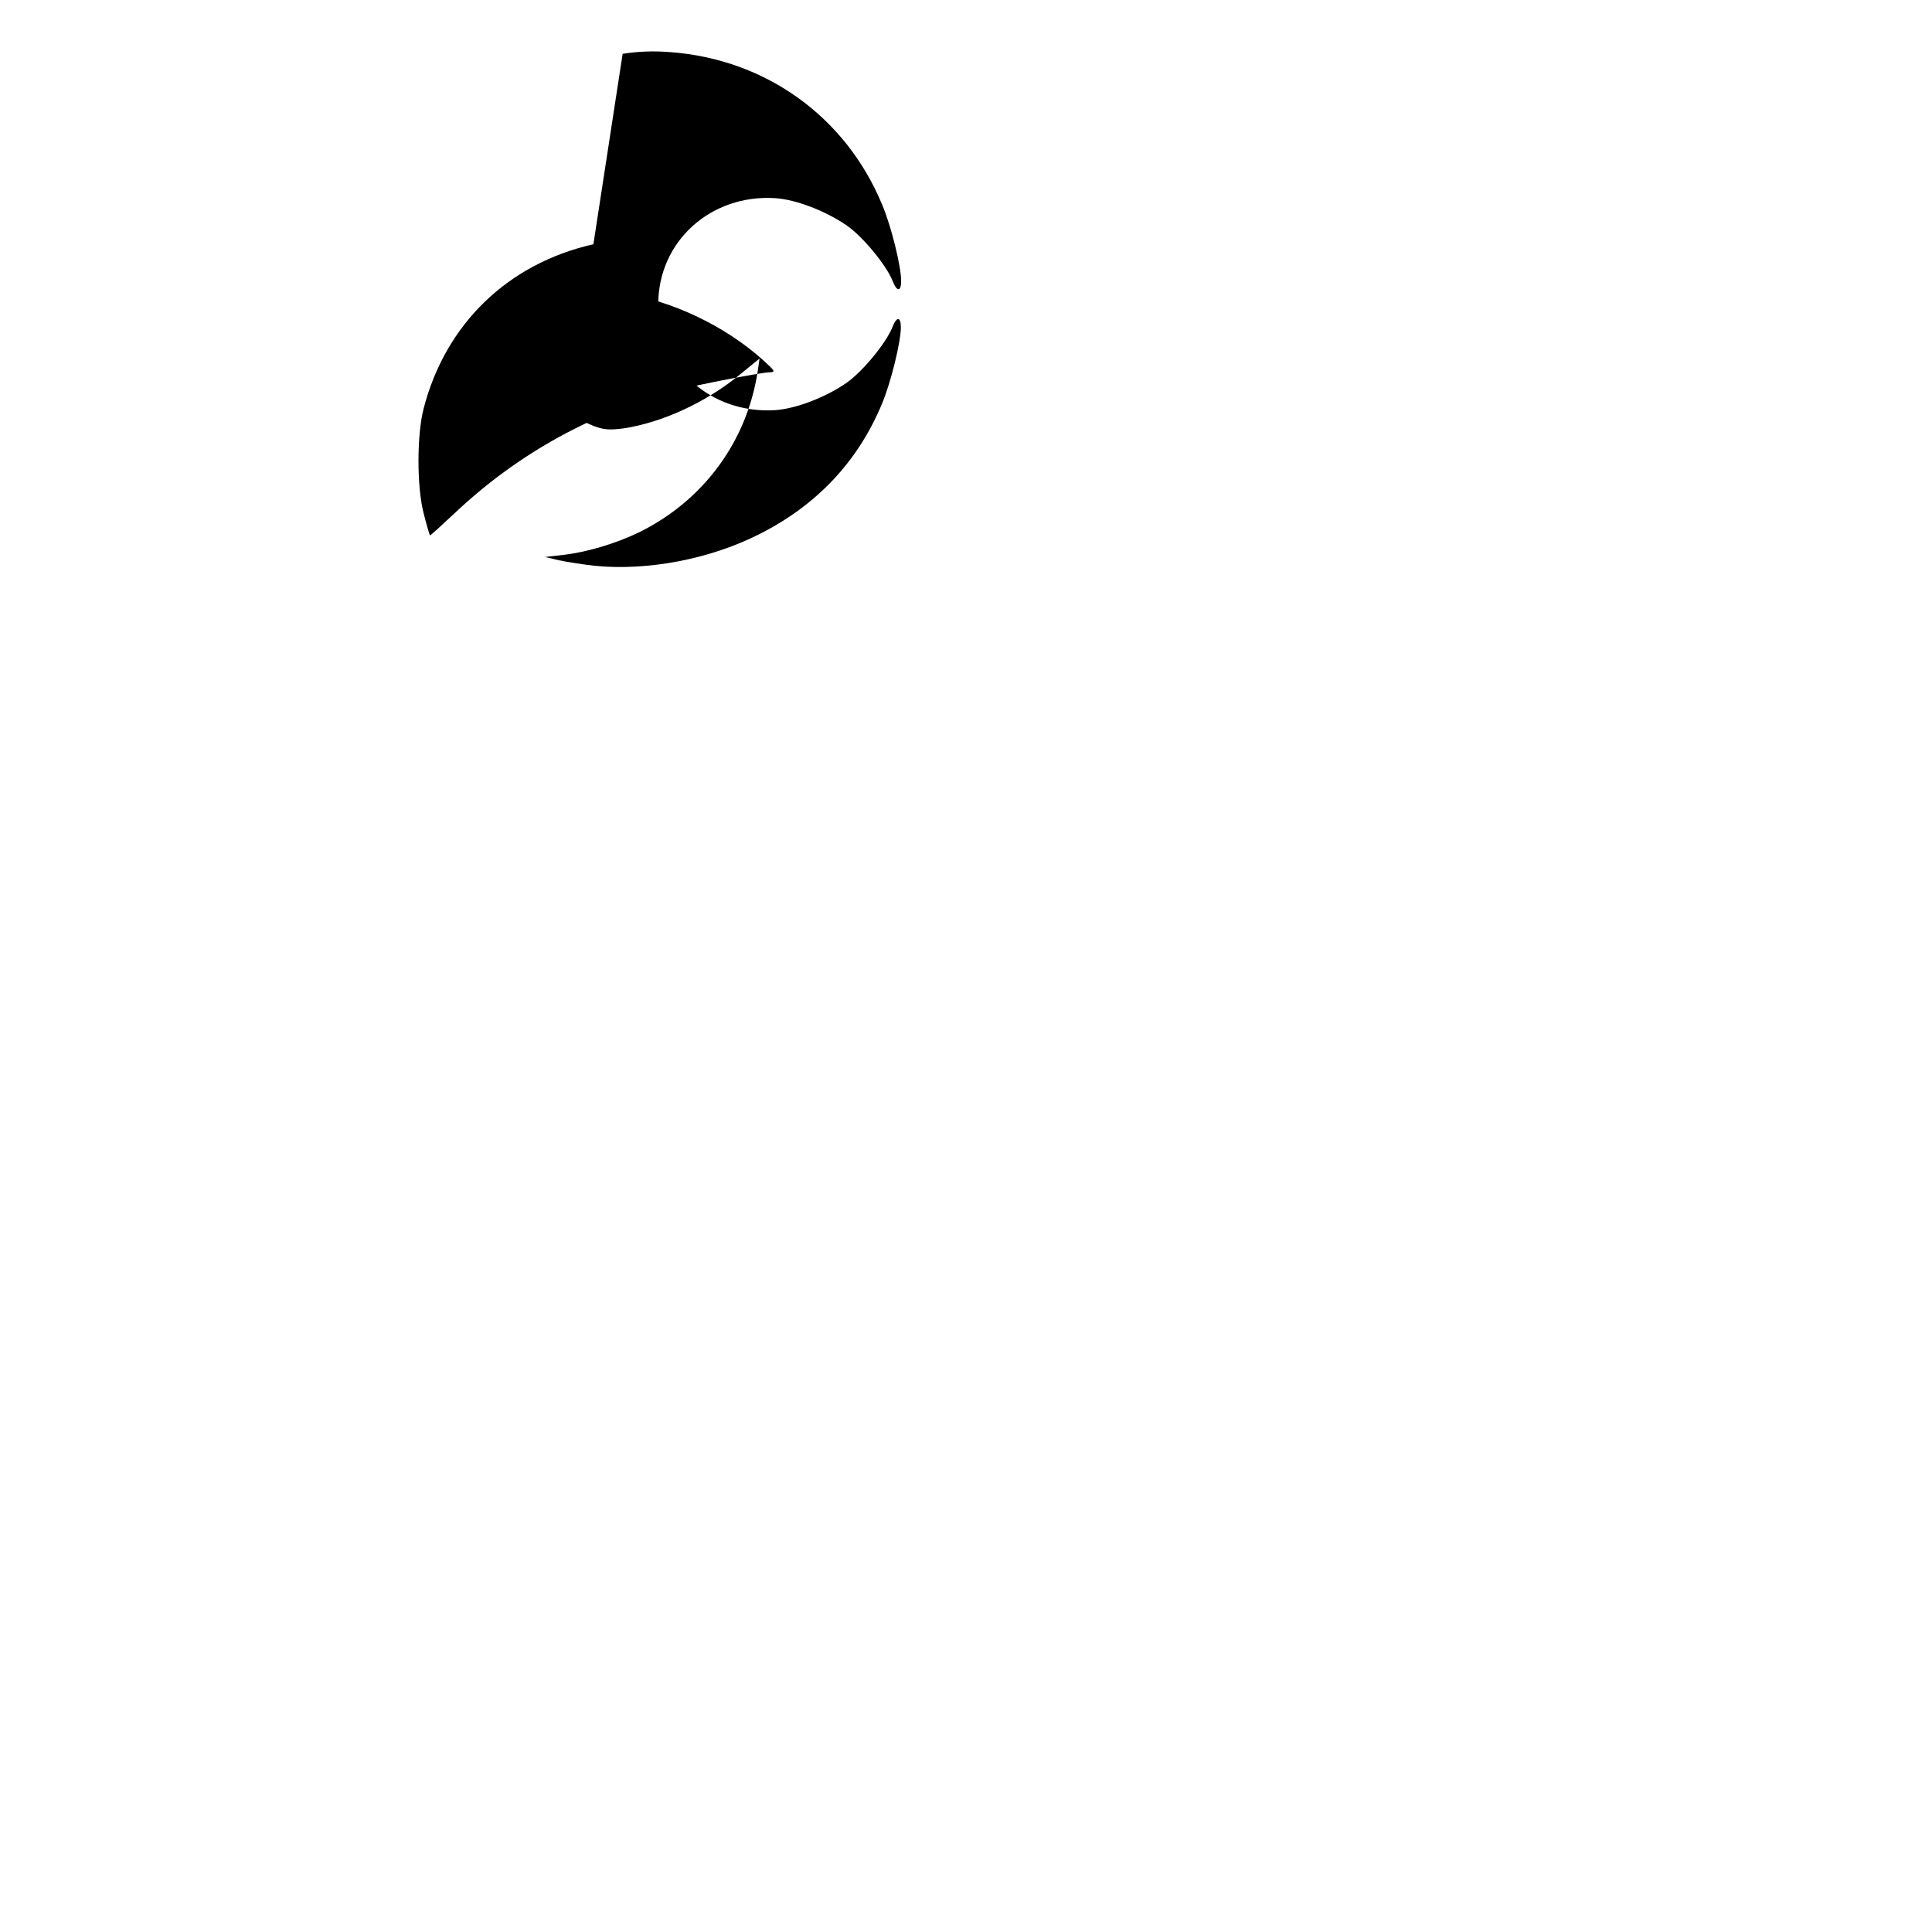 <?xml version="1.0" standalone="no"?>
<!DOCTYPE svg PUBLIC "-//W3C//DTD SVG 20010904//EN" "http://www.w3.org/TR/2001/REC-SVG-20010904/DTD/svg10.dtd">
<svg version="1.0" xmlns="http://www.w3.org/2000/svg" width="700pt" height="700pt" viewBox="0 0 700 700" preserveAspectRatio="xMidYMid meet">
<g transform="translate(0,700) scale(0.1,-0.1)" fill="#000000" stroke="none">
<path d="M2150 6115 c-310 -70 -536 -289 -615 -595 -25 -96 -25 -284 0 -380 11
-44 22 -80 23 -80 2 0 44 38 94 85 228 214 501 364 808 443 77 20 296 62 327
63 24 1 23 3 -23 45 -137 123 -328 214 -505 241 -52 8 -73 6 -109 -8 -108 -43
-170 -129 -170 -236 0 -108 62 -193 170 -236 37 -14 57 -16 110 -9 139 21 297
94 416 191 l76 62 -6 -42 c-38 -256 -195 -471 -429 -587 -82 -40 -188 -72
-272 -82 l-70 -8 50 -12 c28 -6 86 -15 130 -20 191 -19 417 24 595 114 209
105 359 264 446 474 32 77 68 223 68 276 0 39 -15 40 -30 2 -23 -59 -109 -163
-168 -204 -75 -52 -183 -93 -257 -98 -234 -15 -424 157 -424 384 0 227 190
399 424 384 75 -5 182 -46 259 -99 58 -40 144 -144 167 -203 15 -38 30 -37 30
2 0 54 -36 199 -69 277 -132 318 -421 526 -766 552 -63 5 -116 3 -174 -6z"/>
</g>
</svg>